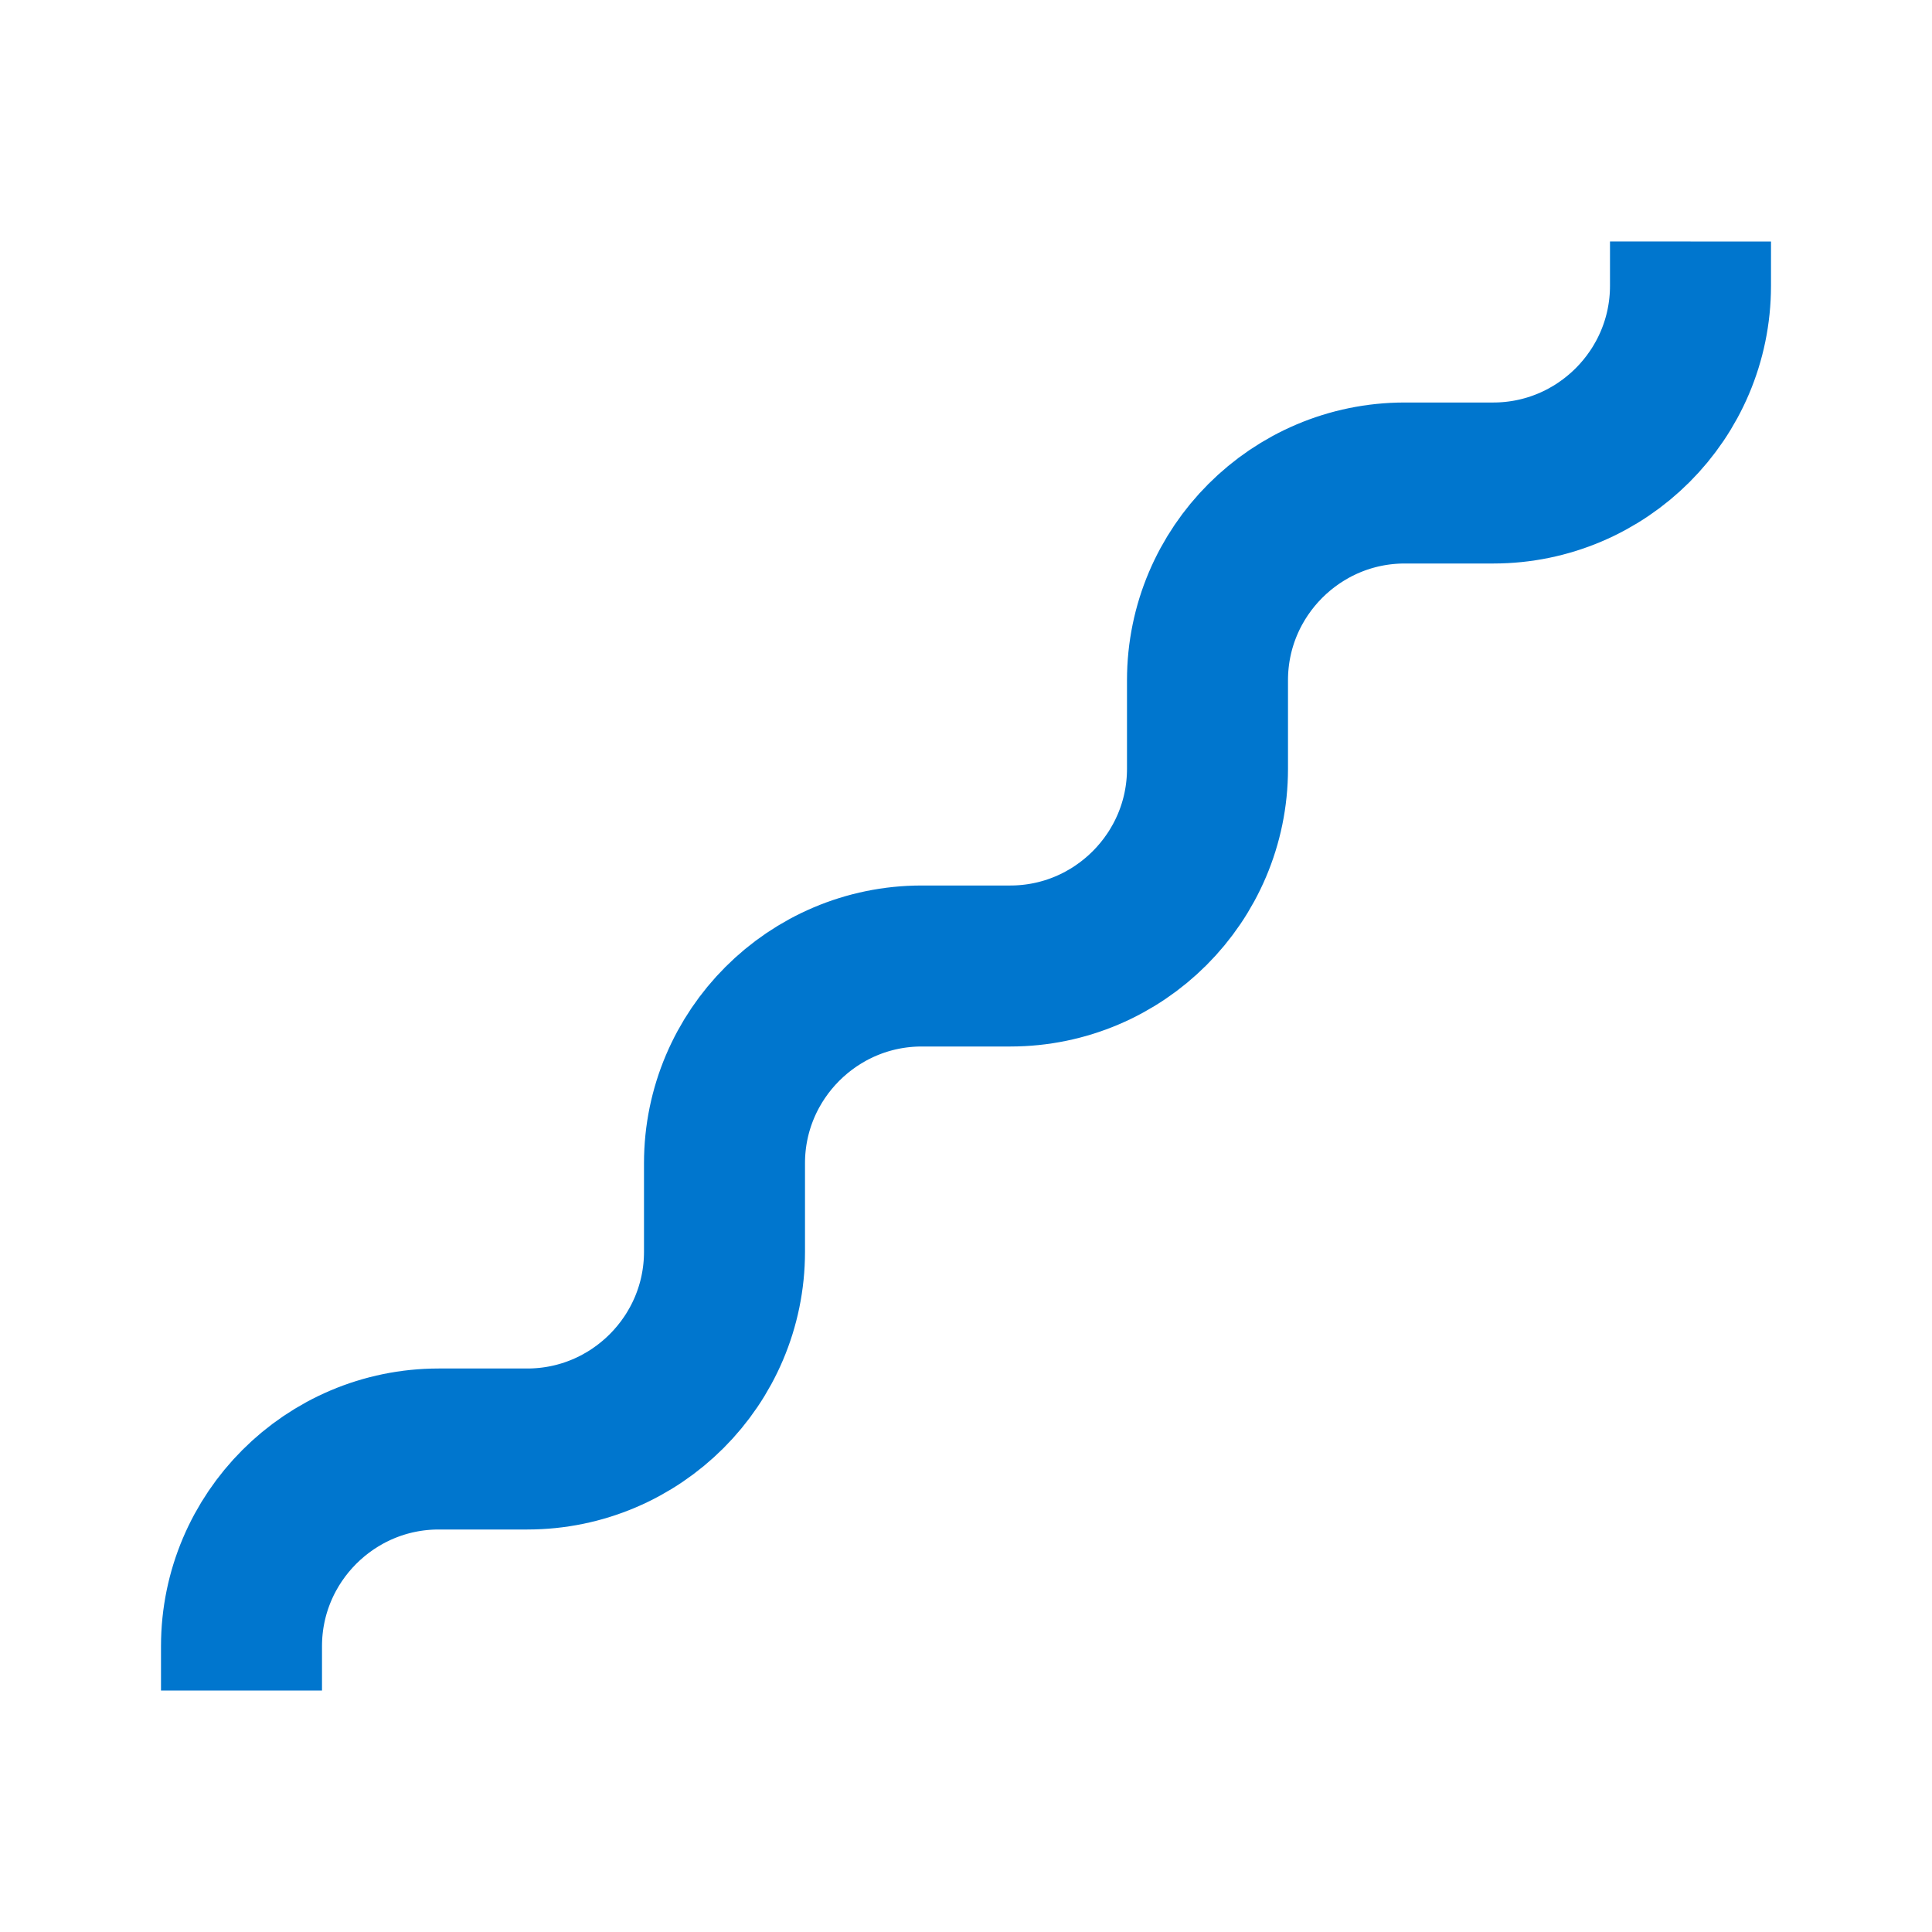 <?xml version="1.0" encoding="UTF-8"?> <!-- Generator: Adobe Illustrator 24.1.2, SVG Export Plug-In . SVG Version: 6.00 Build 0) --> <svg xmlns="http://www.w3.org/2000/svg" xmlns:xlink="http://www.w3.org/1999/xlink" version="1.1" id="Layer_1" x="0px" y="0px" viewBox="0 0 48 48" style="enable-background:new 0 0 48 48;" xml:space="preserve"> <style type="text/css"> .st0{fill:none;stroke:#0076CE;stroke-width:4;stroke-linejoin:round;stroke-miterlimit:20;} </style> <path class="st0" d="M6,42v-1.1c0-2.7,2.2-4.9,4.9-4.9h2.2c2.7,0,4.9-2.2,4.9-4.9v-2.2c0-2.7,2.2-4.9,4.9-4.9h2.2 c2.7,0,4.9-2.2,4.9-4.9v-2.2c0-2.7,2.2-4.9,4.9-4.9h2.2c2.7,0,4.9-2.2,4.9-4.9V6"></path> </svg> 